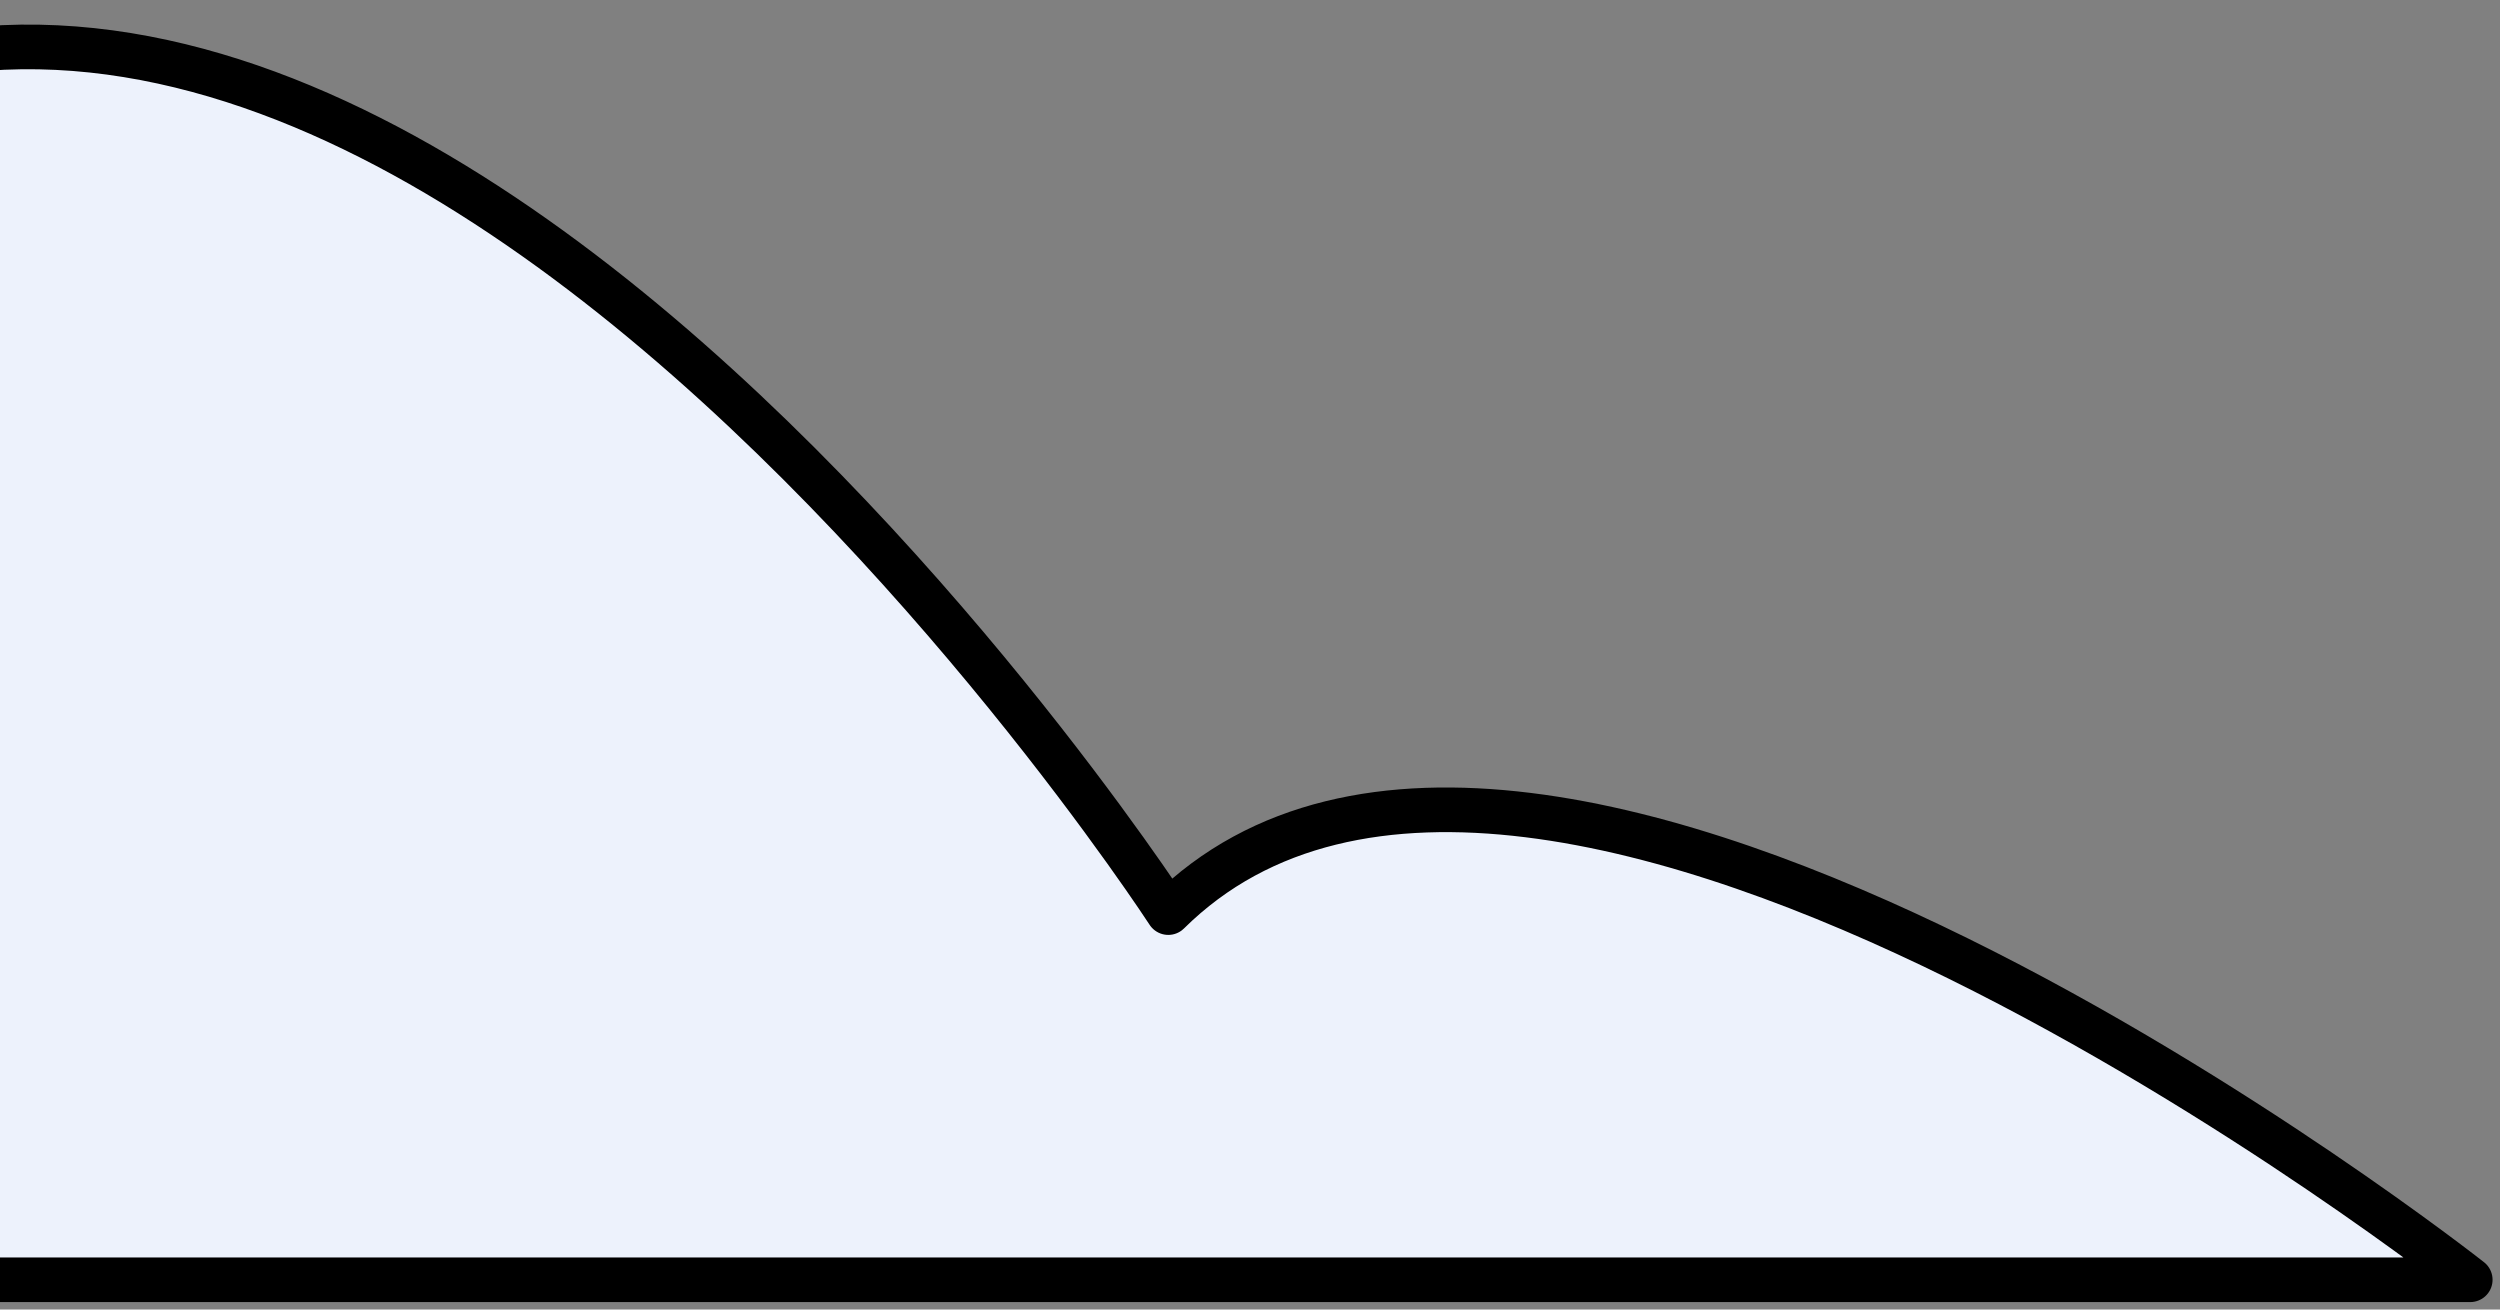 <svg width="168" height="88" viewBox="0 0 168 88" fill="none" xmlns="http://www.w3.org/2000/svg">
  <rect x="0" y="0" width="168" height="88" fill="#808080" stroke="none"/>
  <path d="M-80.631 86H166C166 86 103.416 36.657 78.509 61.326C78.509 61.326 13.508 -38.755 -33.564 23.622C-33.564 23.622 -152.108 -54.409 -180 86H-80.631Z" fill="#EDF2FC" stroke="black" stroke-width="3" stroke-linecap="round" stroke-linejoin="round"/>
  </svg>
  